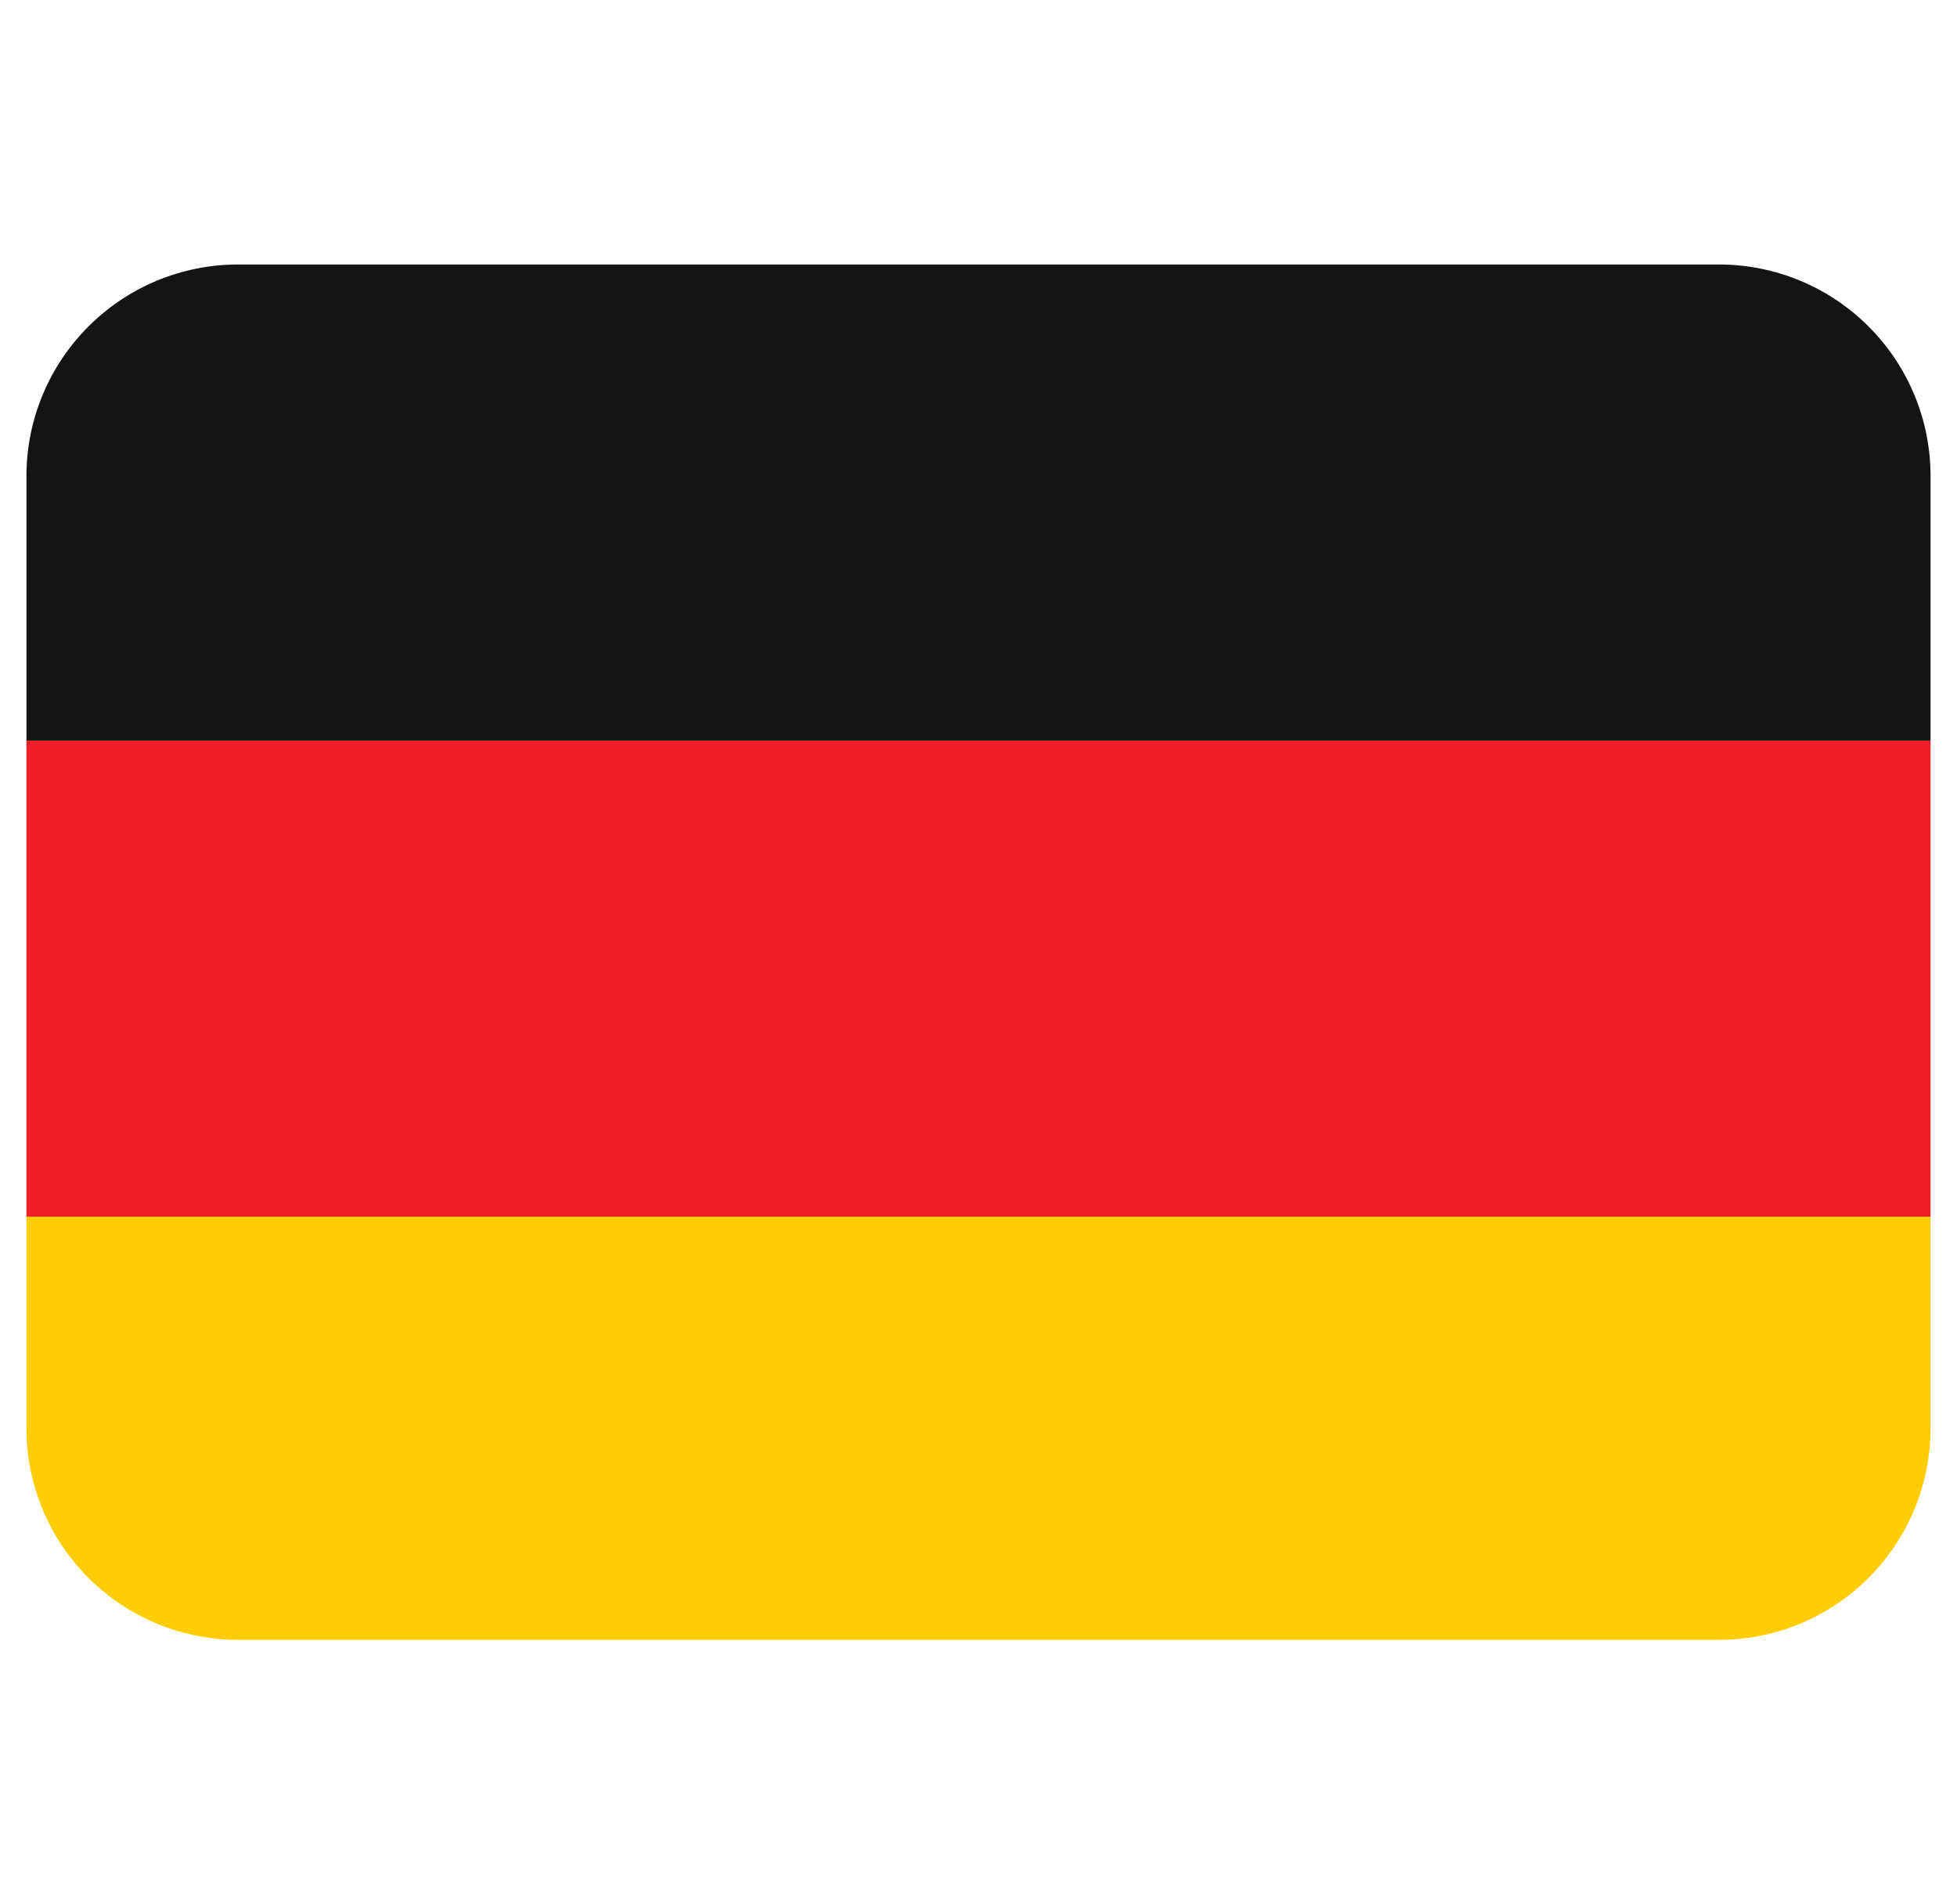 <svg width="37" height="36" viewBox="0 0 37 36" fill="none" xmlns="http://www.w3.org/2000/svg">
<g clip-path="url(#clip0_903_739)">
<path d="M0.5 27C0.5 28.061 0.921 29.078 1.672 29.828C2.422 30.579 3.439 31 4.5 31H32.5C33.561 31 34.578 30.579 35.328 29.828C36.079 29.078 36.5 28.061 36.5 27V23H0.5V27Z" fill="#FFCD05"/>
<path d="M0.5 14H36.5V23H0.5V14Z" fill="#ED1F24"/>
<path d="M32.5 5H4.5C3.439 5 2.422 5.421 1.672 6.172C0.921 6.922 0.5 7.939 0.5 9L0.5 14H36.5V9C36.5 7.939 36.079 6.922 35.328 6.172C34.578 5.421 33.561 5 32.5 5Z" fill="#141414"/>
</g>
<defs>
<clipPath id="clip0_903_739">
<rect width="36" height="36" fill="white" transform="translate(0.5)"/>
</clipPath>
</defs>
</svg>
